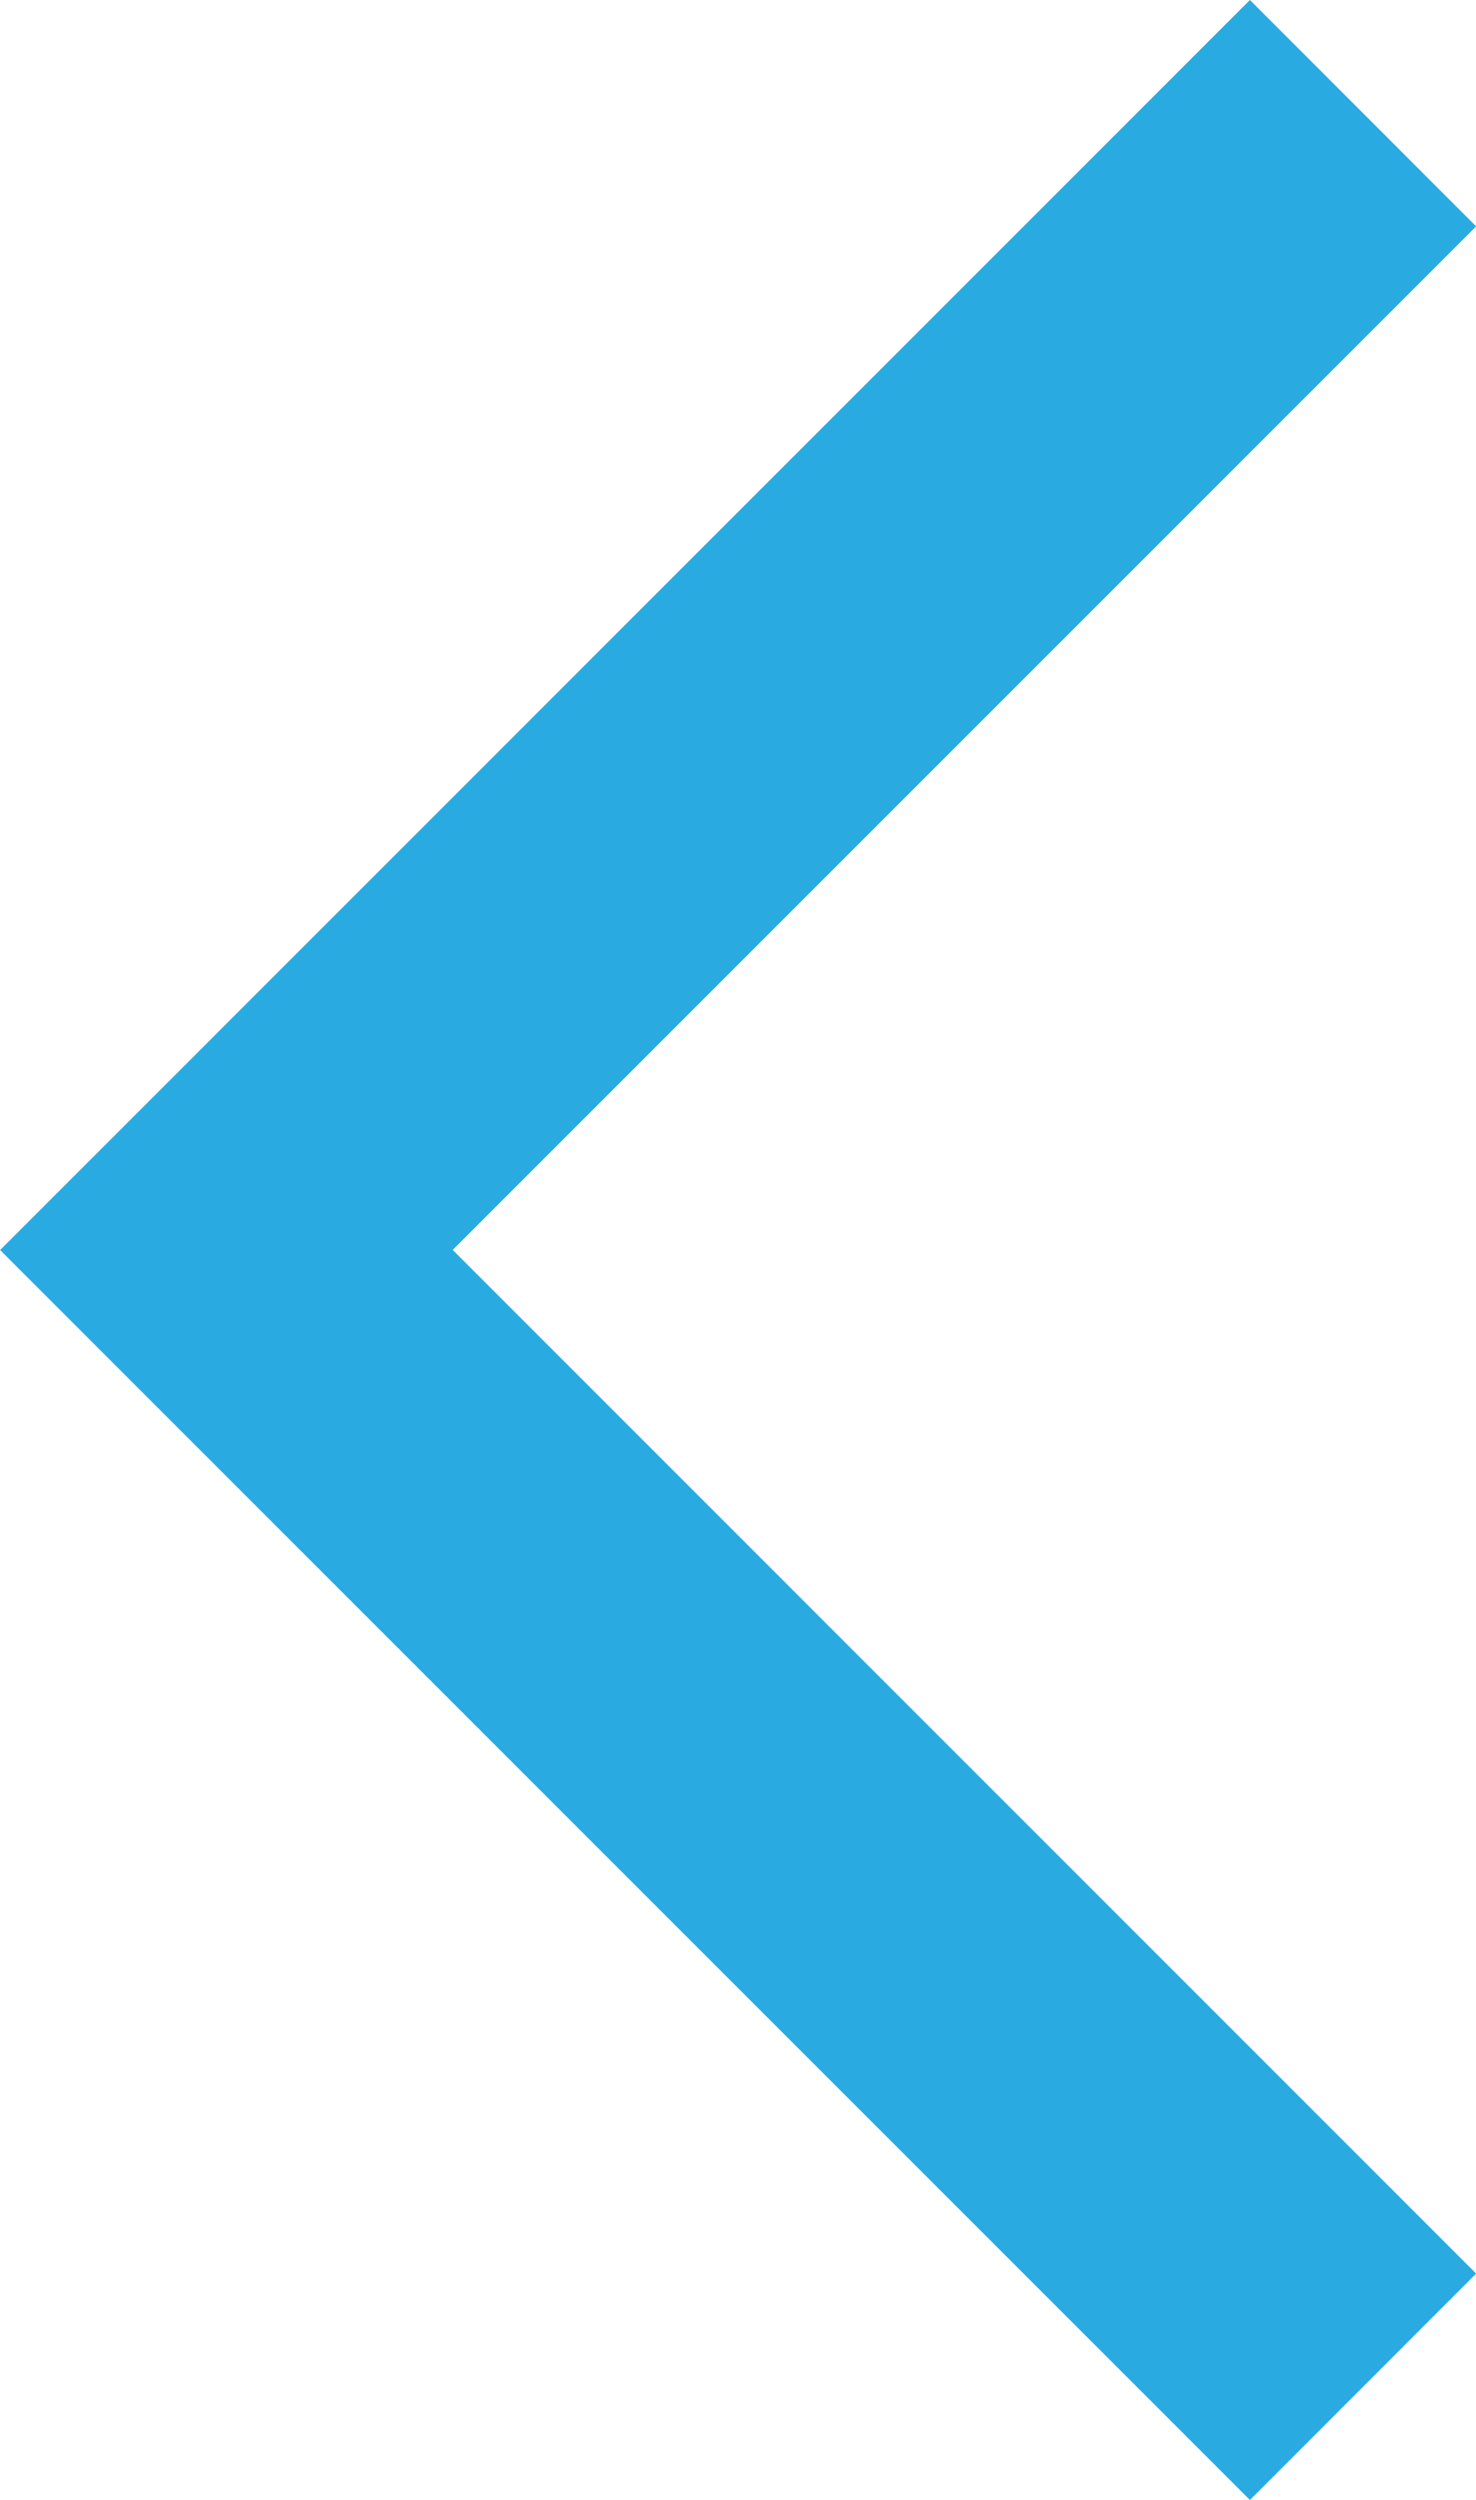 <svg xmlns="http://www.w3.org/2000/svg" width="11.236" height="19.028" viewBox="0 0 11.236 19.028">
  <path id="Path_2079" data-name="Path 2079" d="M5274.27,1674.39l1.722,1.723-7.791,7.791,7.791,7.792-1.722,1.723-9.514-9.514Z" transform="translate(-5264.755 -1674.39)" fill="#29abe2"/>
</svg>